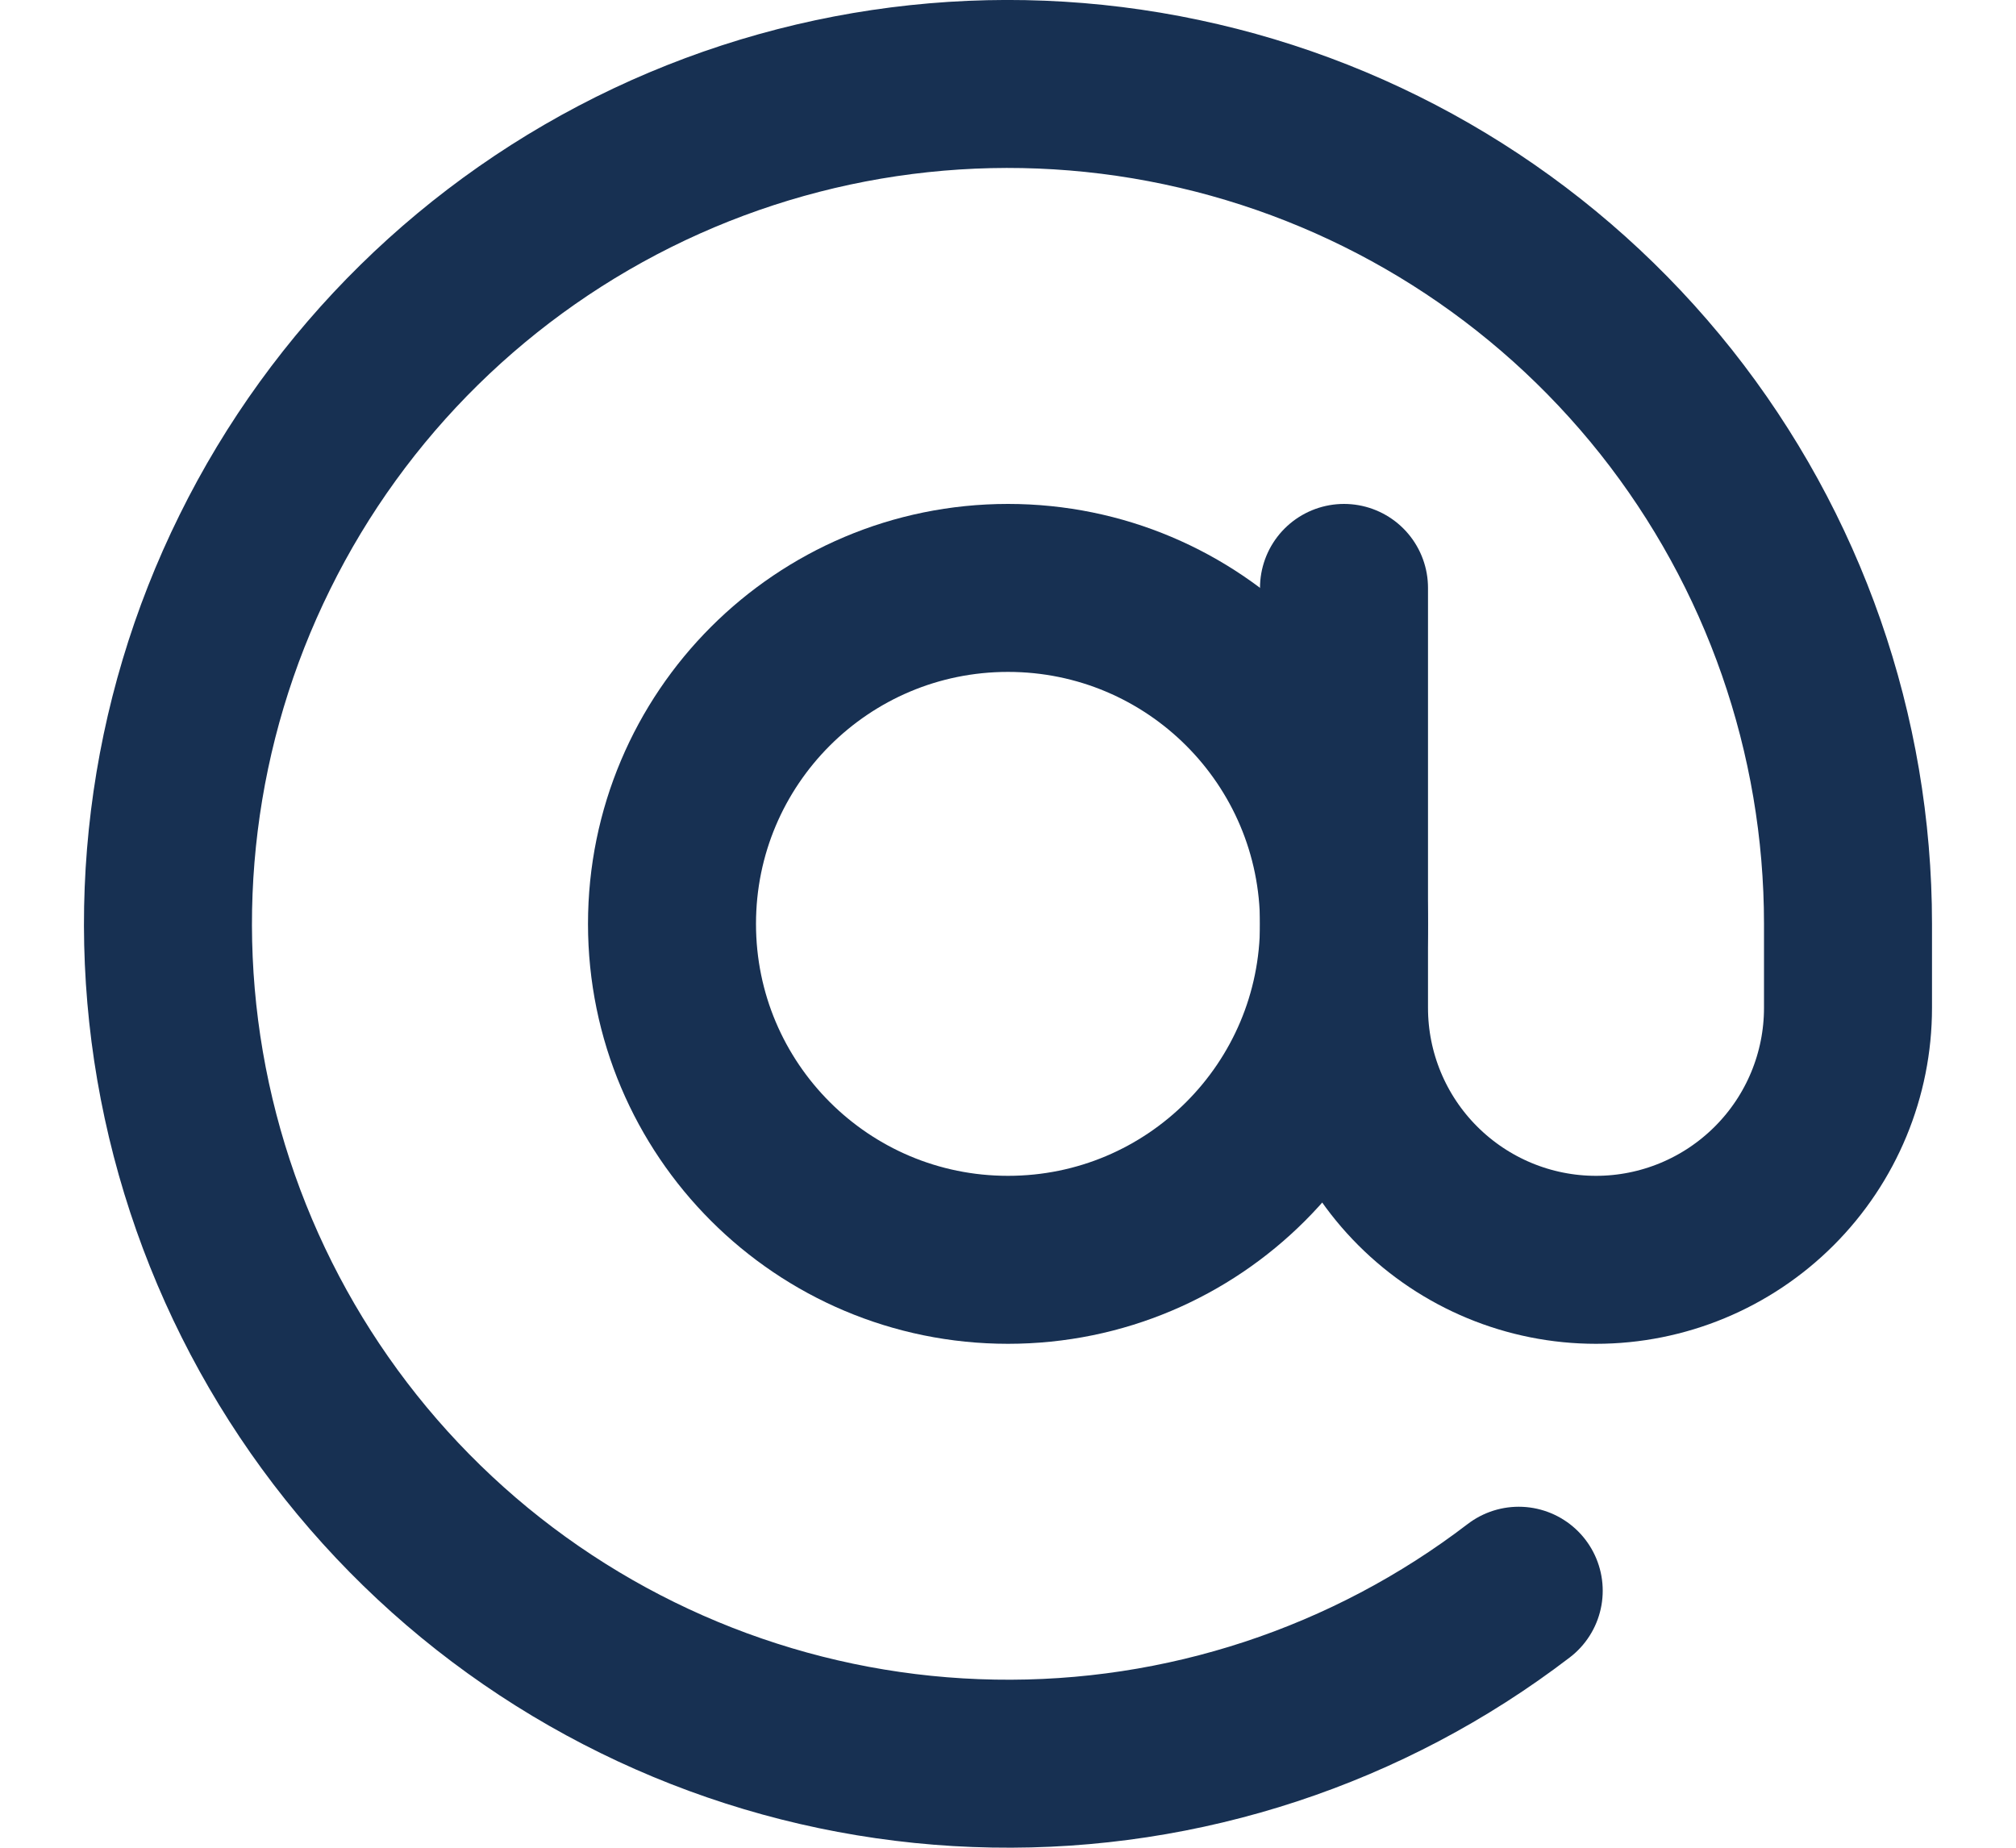 <svg width="12" height="11" viewBox="0 0 12 11" fill="none" xmlns="http://www.w3.org/2000/svg">
<path d="M6 7.5C7.105 7.5 8 6.605 8 5.5C8 4.395 7.105 3.5 6 3.5C4.895 3.5 4 4.395 4 5.5C4 6.605 4.895 7.5 6 7.5Z" stroke="#173052" stroke-linecap="round" stroke-linejoin="round"/>
<path d="M8 3.5V6C8 6.398 8.158 6.779 8.439 7.06C8.721 7.342 9.102 7.5 9.5 7.5C9.898 7.5 10.279 7.342 10.561 7.06C10.842 6.779 11 6.398 11 6V5.5C11 4.371 10.618 3.276 9.917 2.392C9.215 1.508 8.235 0.887 7.136 0.631C6.037 0.374 4.884 0.497 3.864 0.979C2.843 1.462 2.016 2.275 1.517 3.287C1.017 4.298 0.874 5.45 1.112 6.553C1.35 7.656 1.953 8.646 2.825 9.363C3.697 10.079 4.786 10.48 5.914 10.499C7.042 10.519 8.144 10.156 9.04 9.47" stroke="#173052" stroke-linecap="round" stroke-linejoin="round"/>
</svg>
